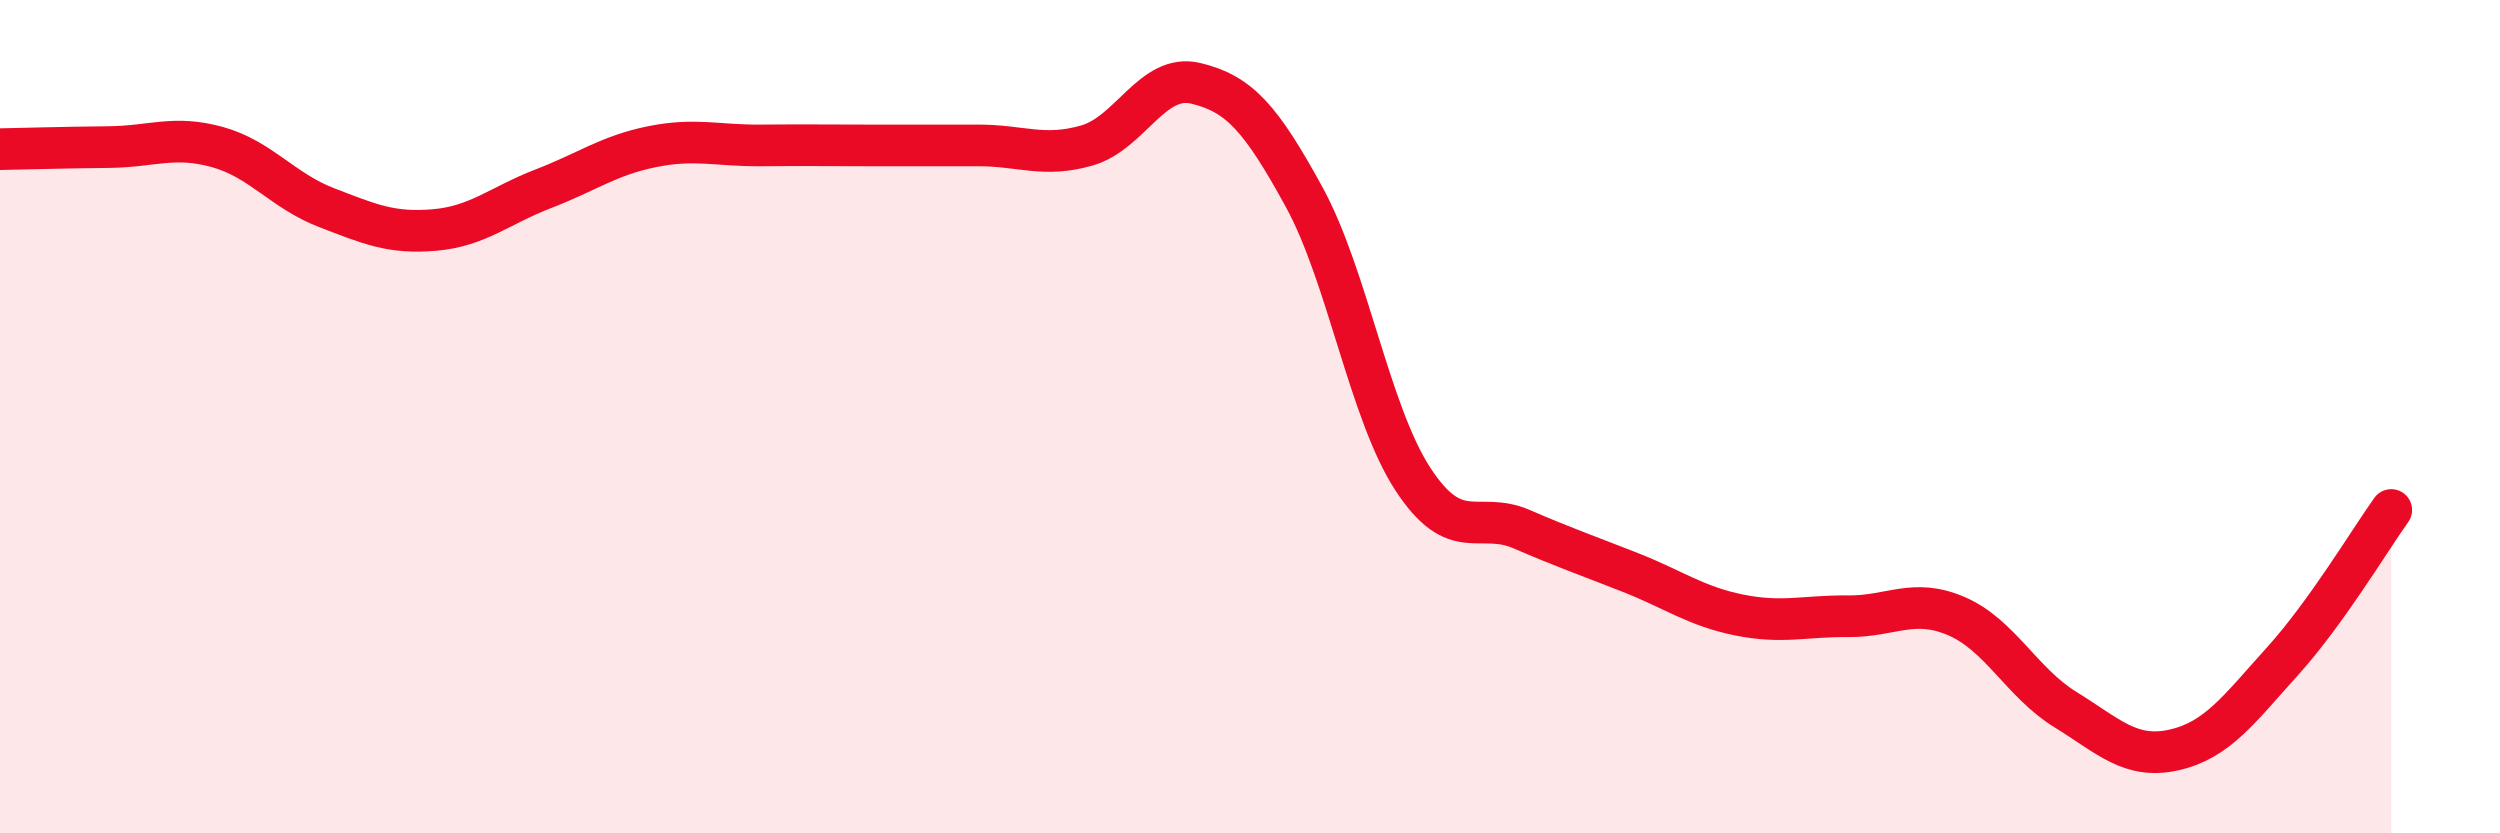 
    <svg width="60" height="20" viewBox="0 0 60 20" xmlns="http://www.w3.org/2000/svg">
      <path
        d="M 0,3.58 C 0.52,3.57 1.57,3.54 2.61,3.53 C 3.65,3.52 4.18,3.24 5.22,3.53 C 6.26,3.82 6.79,4.58 7.83,4.98 C 8.87,5.38 9.39,5.61 10.43,5.52 C 11.47,5.43 12,4.93 13.04,4.53 C 14.08,4.13 14.61,3.73 15.65,3.52 C 16.69,3.31 17.22,3.5 18.26,3.49 C 19.3,3.48 19.83,3.49 20.87,3.49 C 21.91,3.49 22.44,3.49 23.48,3.49 C 24.52,3.49 25.05,3.79 26.09,3.49 C 27.13,3.19 27.66,1.75 28.7,2 C 29.74,2.25 30.26,2.83 31.3,4.73 C 32.34,6.63 32.87,9.91 33.91,11.5 C 34.95,13.09 35.48,12.25 36.52,12.7 C 37.56,13.15 38.09,13.33 39.13,13.74 C 40.17,14.15 40.7,14.55 41.74,14.76 C 42.78,14.97 43.31,14.78 44.35,14.79 C 45.39,14.8 45.92,14.34 46.96,14.79 C 48,15.24 48.53,16.39 49.57,17.03 C 50.61,17.67 51.13,18.23 52.17,18 C 53.21,17.77 53.74,17.02 54.78,15.87 C 55.82,14.72 56.87,12.97 57.39,12.24L57.39 20L0 20Z"
        fill="#EB0A25"
        opacity="0.1"
        stroke-linecap="round"
        stroke-linejoin="round"
      />
      <path
        d="M 0,3.58 C 0.52,3.57 1.57,3.54 2.61,3.53 C 3.65,3.52 4.18,3.24 5.22,3.53 C 6.26,3.82 6.79,4.58 7.83,4.98 C 8.87,5.38 9.39,5.61 10.43,5.52 C 11.47,5.43 12,4.93 13.04,4.53 C 14.08,4.13 14.61,3.73 15.65,3.52 C 16.69,3.31 17.22,3.5 18.26,3.49 C 19.3,3.48 19.83,3.49 20.87,3.49 C 21.91,3.49 22.44,3.49 23.48,3.49 C 24.52,3.49 25.05,3.79 26.09,3.49 C 27.13,3.19 27.66,1.75 28.7,2 C 29.74,2.25 30.26,2.83 31.3,4.73 C 32.34,6.63 32.87,9.91 33.91,11.5 C 34.95,13.09 35.48,12.25 36.52,12.7 C 37.56,13.15 38.09,13.33 39.13,13.74 C 40.17,14.15 40.7,14.55 41.74,14.76 C 42.78,14.97 43.31,14.78 44.35,14.79 C 45.39,14.8 45.92,14.34 46.96,14.79 C 48,15.24 48.53,16.39 49.57,17.03 C 50.61,17.67 51.13,18.23 52.17,18 C 53.21,17.77 53.74,17.02 54.78,15.87 C 55.82,14.72 56.87,12.97 57.39,12.24"
        stroke="#EB0A25"
        stroke-width="1"
        fill="none"
        stroke-linecap="round"
        stroke-linejoin="round"
      />
    </svg>
  
